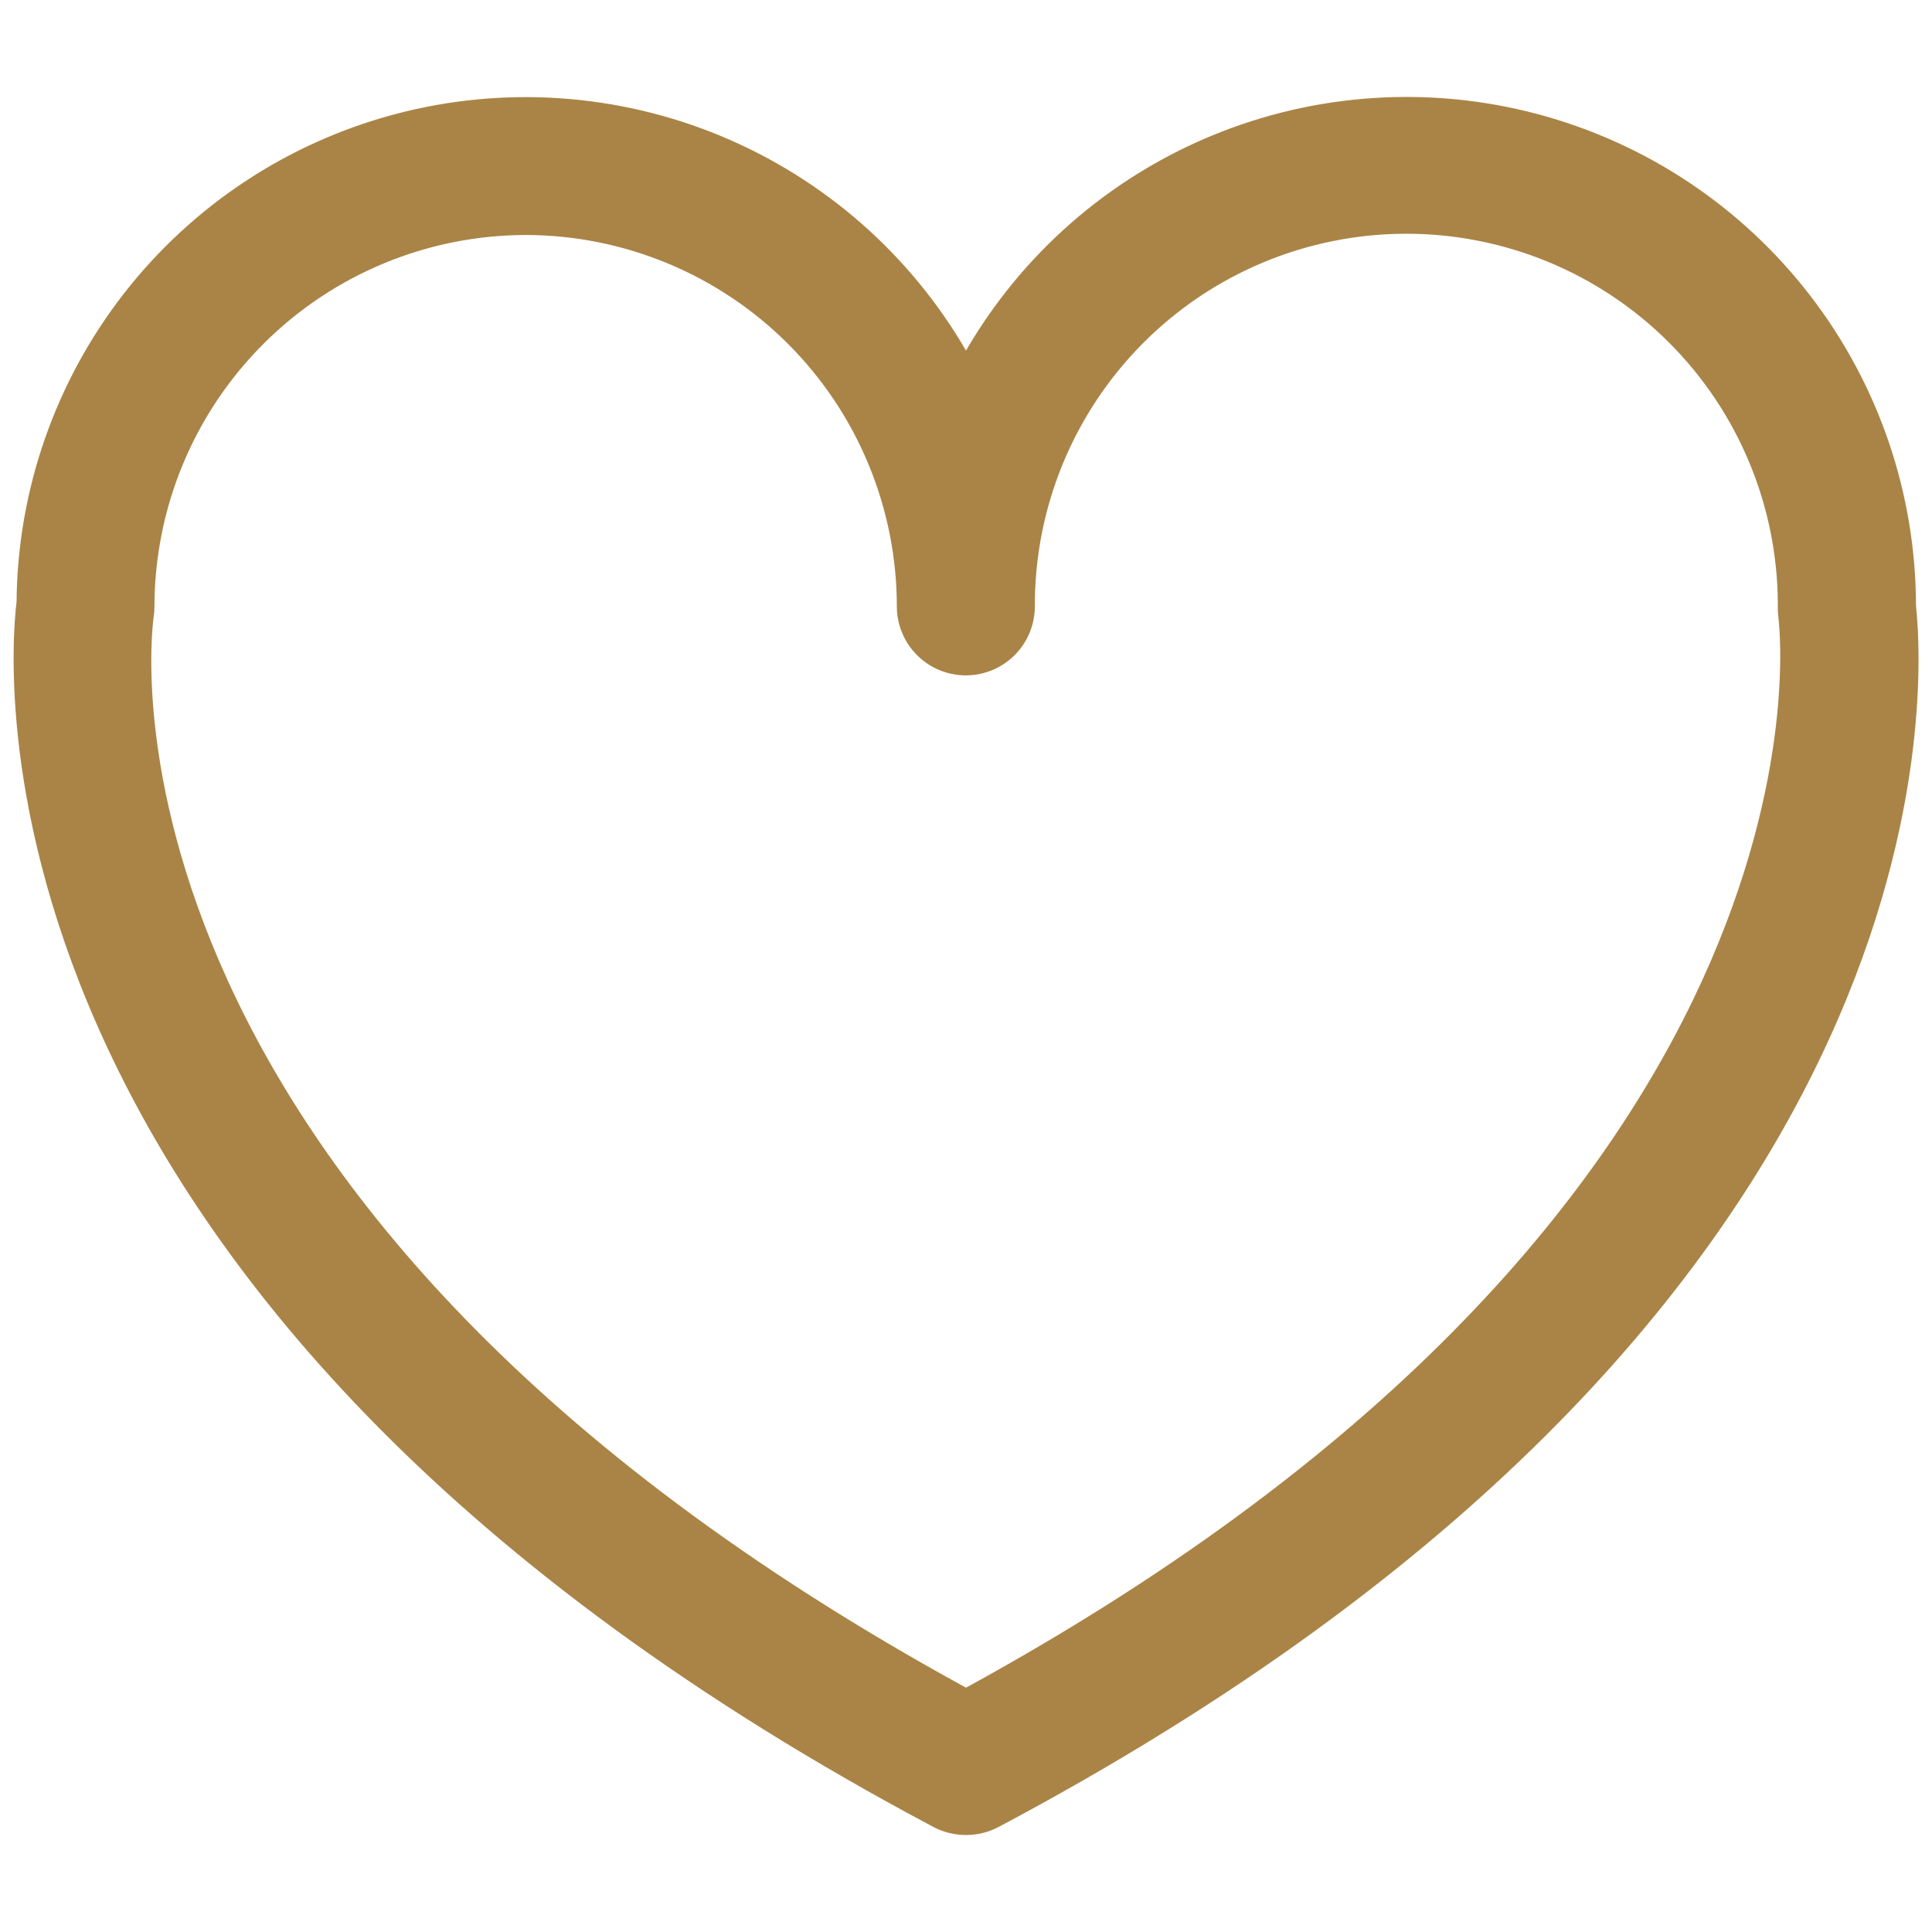 <svg width="546" height="546" viewBox="0 0 546 546" fill="none" xmlns="http://www.w3.org/2000/svg">
<path d="M273 518.591C269.799 518.59 266.647 517.814 263.812 516.329C-10.78 370.562 2.246 190.32 4.68 170.04C4.965 138.508 15.6 107.943 34.95 83.045C54.299 58.146 81.292 40.293 111.777 32.23C142.262 24.168 174.551 26.342 203.68 38.419C232.808 50.497 257.164 71.808 273 99.076C288.89 71.711 313.352 50.344 342.605 38.278C371.857 26.212 404.27 24.119 434.831 32.323C465.393 40.528 492.4 58.572 511.677 83.665C530.954 108.759 541.427 139.504 541.476 171.148C544.284 197.886 551.476 373.37 282.188 516.329C279.355 517.819 276.201 518.596 273 518.591ZM148.637 66.409C120.802 66.442 94.118 77.514 74.436 97.196C54.754 116.878 43.682 143.563 43.649 171.397C43.646 172.374 43.573 173.349 43.43 174.314C42.494 180.991 23.494 340.486 273 476.954C520.4 341.578 503.428 181.178 502.57 174.314C502.476 173.507 502.429 172.694 502.429 171.881C502.429 171.553 502.429 171.148 502.429 170.726C502.344 142.882 491.202 116.211 471.453 96.582C451.704 76.953 424.966 65.973 397.121 66.058C369.277 66.143 342.606 77.286 322.977 97.035C303.348 116.784 292.368 143.521 292.453 171.366C292.453 176.538 290.399 181.498 286.742 185.155C283.085 188.812 278.125 190.866 272.953 190.866C267.781 190.866 262.822 188.812 259.165 185.155C255.508 181.498 253.453 176.538 253.453 171.366C253.433 143.56 242.387 116.897 222.739 97.223C203.091 77.548 176.442 66.467 148.637 66.409Z" fill="#AA8446"/>
</svg>
